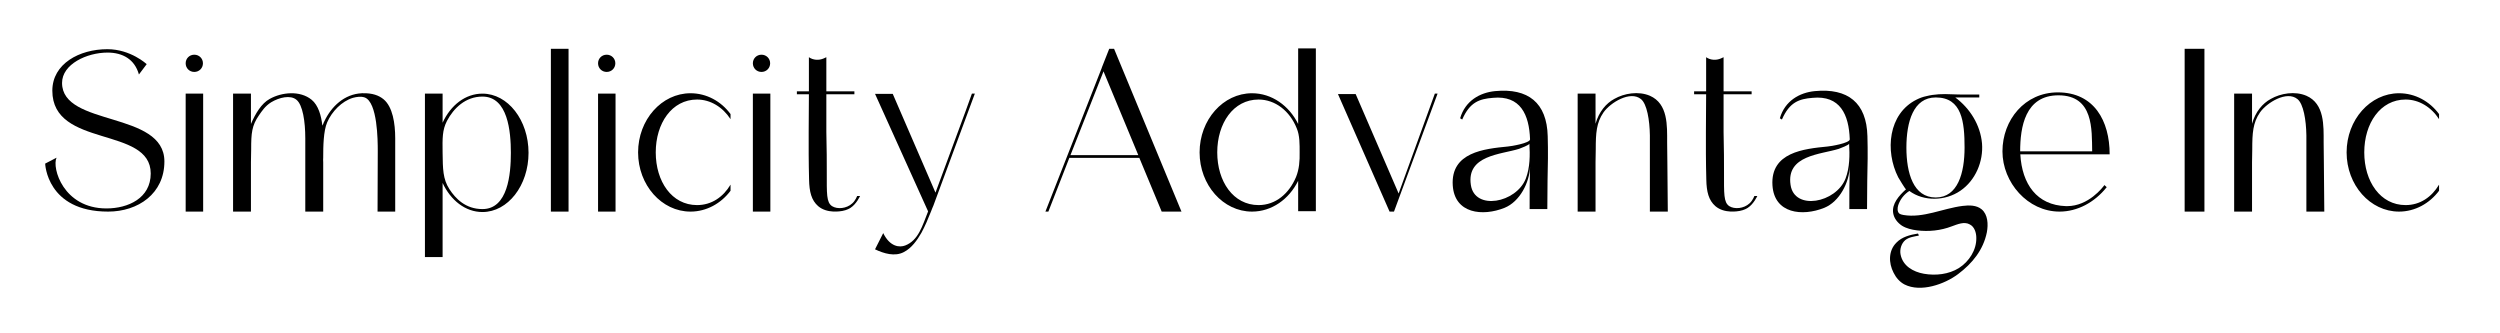 <svg xmlns="http://www.w3.org/2000/svg" xmlns:xlink="http://www.w3.org/1999/xlink" width="300" zoomAndPan="magnify" viewBox="0 0 224.88 30" height="40" preserveAspectRatio="xMidYMid meet" version="1.0"><defs><g/></defs><g fill="#000000" fill-opacity="1"><g transform="translate(3.267, 19.044)"><g><path d="M 0.738 -4.32 C 0.738 -4.32 0.871 0 6.406 0 C 9.098 0 11.469 -1.613 11.469 -4.512 C 11.469 -9.082 2.258 -7.621 2.258 -11.582 C 2.258 -13.27 4.492 -14.312 6.352 -14.312 C 7.715 -14.312 8.797 -13.707 9.176 -12.34 C 9.176 -12.34 9.875 -13.27 9.875 -13.27 C 9.875 -13.27 8.438 -14.617 6.332 -14.617 C 3.828 -14.617 1.383 -13.309 1.383 -10.883 C 1.383 -5.688 10.238 -7.715 10.238 -3.43 C 10.238 -1.195 8.188 -0.285 6.254 -0.285 C 2.371 -0.285 1.328 -3.941 1.762 -4.852 Z M 0.738 -4.32 "/></g></g></g><g fill="#000000" fill-opacity="1"><g transform="translate(15.322, 19.044)"><g><path d="M 1.328 0 L 2.902 0 L 2.902 -10.617 L 1.328 -10.617 Z M 2.883 -13.348 C 2.883 -13.781 2.539 -14.121 2.105 -14.121 C 1.668 -14.121 1.328 -13.781 1.328 -13.348 C 1.328 -12.91 1.668 -12.57 2.105 -12.57 C 2.539 -12.57 2.883 -12.91 2.883 -13.348 Z M 2.883 -13.348 "/></g></g></g><g fill="#000000" fill-opacity="1"><g transform="translate(19.568, 19.044)"><g><path d="M 13.043 -10.652 C 13.004 -10.652 12.965 -10.672 12.93 -10.652 C 11.375 -10.578 10.199 -9.477 9.555 -8.113 C 9.516 -8.039 9.477 -7.961 9.461 -7.887 C 9.441 -7.848 9.402 -7.793 9.383 -7.734 C 9.289 -8.625 9.023 -9.574 8.418 -10.066 C 7.375 -10.918 5.727 -10.75 4.645 -10.141 C 3.906 -9.742 3.355 -8.816 2.957 -7.887 L 2.957 -10.617 L 1.348 -10.617 L 1.348 0 L 2.957 0 L 2.957 -4.438 C 2.957 -4.684 2.977 -5.348 2.977 -5.609 C 2.977 -7.051 3.031 -7.734 3.676 -8.664 C 3.941 -9.043 4.227 -9.496 4.777 -9.84 C 5.496 -10.273 6.504 -10.52 7.051 -10.066 C 7.621 -9.609 7.848 -8.094 7.848 -6.598 L 7.848 0 L 9.461 0 L 9.461 -4.438 C 9.441 -4.586 9.461 -4.738 9.461 -4.871 L 9.461 -4.91 C 9.461 -5.82 9.477 -7.262 9.82 -8.039 C 10.238 -9.004 11.129 -9.934 12.133 -10.238 C 12.492 -10.332 12.852 -10.387 13.195 -10.273 C 14.352 -9.84 14.371 -6.406 14.371 -5.461 L 14.352 0 L 15.941 0 L 15.941 -6.598 C 15.941 -7.941 15.715 -9.422 14.898 -10.105 C 14.465 -10.465 13.875 -10.672 13.043 -10.652 Z M 13.043 -10.652 "/></g></g></g><g fill="#000000" fill-opacity="1"><g transform="translate(36.856, 19.044)"><g><path d="M 6.504 -10.617 C 4.965 -10.617 3.641 -9.574 2.918 -8 L 2.918 -10.617 L 1.328 -10.617 L 1.328 4.094 L 2.918 4.094 L 2.918 -2.578 C 3.641 -1.023 4.965 0.039 6.504 0.039 C 8.797 0.039 10.652 -2.352 10.652 -5.289 C 10.652 -8.227 8.797 -10.617 6.504 -10.617 Z M 6.504 -0.227 C 4.984 -0.227 4.074 -1.176 3.527 -2.027 C 2.938 -2.938 2.938 -3.848 2.918 -5.289 C 2.902 -6.598 2.883 -7.336 3.316 -8.172 C 3.906 -9.289 4.965 -10.352 6.504 -10.352 C 8.797 -10.352 9.062 -7.203 9.062 -5.289 C 9.062 -3.375 8.797 -0.227 6.504 -0.227 Z M 6.504 -0.227 "/></g></g></g><g fill="#000000" fill-opacity="1"><g transform="translate(48.191, 19.044)"><g><path d="M 1.328 0 L 2.918 0 L 2.918 -14.652 L 1.328 -14.652 Z M 1.328 0 "/></g></g></g><g fill="#000000" fill-opacity="1"><g transform="translate(52.437, 19.044)"><g><path d="M 1.328 0 L 2.902 0 L 2.902 -10.617 L 1.328 -10.617 Z M 2.883 -13.348 C 2.883 -13.781 2.539 -14.121 2.105 -14.121 C 1.668 -14.121 1.328 -13.781 1.328 -13.348 C 1.328 -12.91 1.668 -12.57 2.105 -12.57 C 2.539 -12.57 2.883 -12.91 2.883 -13.348 Z M 2.883 -13.348 "/></g></g></g><g fill="#000000" fill-opacity="1"><g transform="translate(56.684, 19.044)"><g><path d="M 5.992 -10.086 C 7.203 -10.086 8.305 -9.402 9.004 -8.32 L 9.004 -8.777 C 8.152 -9.934 6.844 -10.652 5.402 -10.652 C 2.805 -10.652 0.684 -8.266 0.684 -5.328 C 0.684 -2.387 2.805 0 5.402 0 C 6.844 0 8.152 -0.738 9.004 -1.875 L 9.004 -2.426 C 8.34 -1.309 7.297 -0.586 5.992 -0.586 C 3.715 -0.586 2.273 -2.711 2.273 -5.328 C 2.273 -7.941 3.715 -10.086 5.992 -10.086 Z M 5.992 -10.086 "/></g></g></g><g fill="#000000" fill-opacity="1"><g transform="translate(66.37, 19.044)"><g><path d="M 1.328 0 L 2.902 0 L 2.902 -10.617 L 1.328 -10.617 Z M 2.883 -13.348 C 2.883 -13.781 2.539 -14.121 2.105 -14.121 C 1.668 -14.121 1.328 -13.781 1.328 -13.348 C 1.328 -12.91 1.668 -12.57 2.105 -12.57 C 2.539 -12.57 2.883 -12.91 2.883 -13.348 Z M 2.883 -13.348 "/></g></g></g><g fill="#000000" fill-opacity="1"><g transform="translate(70.616, 19.044)"><g><path d="M 6.465 -1.402 C 6.465 -1.402 6.312 -0.984 6.027 -0.738 C 5.516 -0.266 4.684 -0.191 4.207 -0.492 C 3.695 -0.836 3.734 -1.594 3.734 -3.547 C 3.734 -4.398 3.734 -5.648 3.695 -7.164 L 3.695 -10.559 L 6.219 -10.559 L 6.219 -10.824 L 3.695 -10.824 L 3.695 -13.895 L 3.449 -13.781 C 3.016 -13.594 2.504 -13.629 2.125 -13.895 L 2.125 -10.824 L 1.043 -10.824 L 1.043 -10.559 L 2.125 -10.559 L 2.105 -7.164 C 2.105 -6.504 2.105 -5.84 2.105 -5.176 C 2.105 -4.418 2.125 -3.641 2.141 -2.883 C 2.16 -1.781 2.352 -1.023 2.957 -0.492 C 3.773 0.207 5.004 -0.039 5.137 -0.059 C 5.555 -0.133 5.82 -0.305 5.875 -0.34 C 6.406 -0.684 6.73 -1.402 6.73 -1.402 Z M 6.465 -1.402 "/></g></g></g><g fill="#000000" fill-opacity="1"><g transform="translate(78.028, 19.044)"><g><path d="M 9.383 -10.617 L 8.816 -9.043 L 6.105 -1.707 L 2.258 -10.598 L 0.664 -10.598 L 5.441 -0.02 C 4.93 1.27 4.57 2.598 3.375 3.051 C 2.883 3.242 2.008 3.184 1.402 1.934 L 0.664 3.395 C 1.461 3.773 2.445 4.074 3.262 3.641 C 3.961 3.281 4.453 2.578 4.836 1.914 C 5.176 1.289 5.441 0.645 5.707 -0.02 L 5.801 -0.266 C 5.84 -0.359 5.875 -0.453 5.914 -0.531 L 9.648 -10.617 Z M 9.383 -10.617 "/></g></g></g><g fill="#000000" fill-opacity="1"><g transform="translate(88.339, 19.044)"><g/></g></g><g fill="#000000" fill-opacity="1"><g transform="translate(93.078, 19.044)"><g><path d="M 6.18 -12.625 L 6.254 -12.438 L 9.309 -5.082 L 3.203 -5.082 Z M 6.824 -14.652 L 6.691 -14.652 L 6.027 -12.965 L 6.027 -12.949 L 0.949 0 L 1.215 0 L 3.109 -4.852 L 3.109 -4.836 L 9.402 -4.836 L 11.414 0 L 13.195 0 C 11.262 -4.625 9.062 -10.027 7.129 -14.652 Z M 6.824 -14.652 "/></g></g></g><g fill="#000000" fill-opacity="1"><g transform="translate(107.219, 19.044)"><g><path d="M 5.402 -10.652 C 2.805 -10.652 0.684 -8.266 0.684 -5.328 C 0.684 -2.387 2.805 0 5.402 0 C 7.184 0 8.738 -1.117 9.555 -2.77 L 9.555 -0.039 L 11.148 -0.039 L 11.148 -14.691 L 9.555 -14.691 L 9.555 -7.887 C 8.738 -9.535 7.184 -10.652 5.402 -10.652 Z M 5.992 -0.586 C 3.715 -0.586 2.273 -2.711 2.273 -5.328 C 2.273 -7.941 3.715 -10.086 5.992 -10.086 C 7.488 -10.086 8.797 -9.062 9.422 -7.508 C 9.707 -6.844 9.688 -6.047 9.688 -5.328 C 9.707 -4.586 9.648 -3.809 9.363 -3.109 C 8.738 -1.629 7.543 -0.586 5.992 -0.586 Z M 5.992 -0.586 "/></g></g></g><g fill="#000000" fill-opacity="1"><g transform="translate(119.692, 19.044)"><g><path d="M 9.383 -10.617 L 6.125 -1.629 L 2.258 -10.578 L 0.664 -10.578 L 5.309 0 L 5.707 0 L 9.629 -10.617 Z M 9.383 -10.617 "/></g></g></g><g fill="#000000" fill-opacity="1"><g transform="translate(130.004, 19.044)"><g><path d="M 9.23 -6.785 C 9.156 -9.801 7.469 -11.129 4.492 -10.844 C 3.129 -10.711 1.801 -9.973 1.348 -8.398 L 1.535 -8.285 C 2.219 -9.859 3.09 -10.141 4.285 -10.238 C 6.785 -10.484 7.562 -8.719 7.641 -6.504 C 7.641 -6.16 5.895 -5.875 5.648 -5.859 C 3.527 -5.648 0.492 -5.348 0.684 -2.352 C 0.852 0.191 3.375 0.453 5.348 -0.34 C 6.711 -0.891 7.602 -2.617 7.641 -4.059 C 7.602 -2.785 7.602 -1.496 7.602 -0.227 L 9.195 -0.227 C 9.195 -1.082 9.215 -1.934 9.215 -2.785 C 9.25 -4.094 9.27 -5.461 9.23 -6.785 Z M 2.312 -2.406 C 1.914 -5.082 5.023 -5.137 6.652 -5.648 C 6.785 -5.707 7.602 -5.992 7.582 -6.125 C 7.641 -5.082 7.641 -3.98 7.262 -2.977 C 6.406 -0.777 2.652 -0.059 2.312 -2.406 Z M 2.312 -2.406 "/></g></g></g><g fill="#000000" fill-opacity="1"><g transform="translate(140.581, 19.044)"><g><path d="M 7.848 -10.426 C 6.824 -10.863 5.535 -10.652 4.645 -10.141 C 3.906 -9.742 3.262 -8.984 2.957 -7.906 L 2.957 -10.617 L 1.348 -10.617 L 1.348 0 L 2.957 0 L 2.957 -4.438 C 2.957 -4.684 2.977 -5.348 2.977 -5.609 C 2.977 -7.051 3.031 -8 3.676 -8.93 C 4.285 -9.801 6.086 -10.918 7.051 -10.121 C 7.582 -9.688 7.828 -8.246 7.848 -6.863 L 7.848 0 L 9.461 0 L 9.422 -4.398 L 9.402 -6.238 C 9.402 -7.715 9.496 -9.707 7.848 -10.426 Z M 7.848 -10.426 "/></g></g></g><g fill="#000000" fill-opacity="1"><g transform="translate(151.367, 19.044)"><g><path d="M 6.465 -1.402 C 6.465 -1.402 6.312 -0.984 6.027 -0.738 C 5.516 -0.266 4.684 -0.191 4.207 -0.492 C 3.695 -0.836 3.734 -1.594 3.734 -3.547 C 3.734 -4.398 3.734 -5.648 3.695 -7.164 L 3.695 -10.559 L 6.219 -10.559 L 6.219 -10.824 L 3.695 -10.824 L 3.695 -13.895 L 3.449 -13.781 C 3.016 -13.594 2.504 -13.629 2.125 -13.895 L 2.125 -10.824 L 1.043 -10.824 L 1.043 -10.559 L 2.125 -10.559 L 2.105 -7.164 C 2.105 -6.504 2.105 -5.84 2.105 -5.176 C 2.105 -4.418 2.125 -3.641 2.141 -2.883 C 2.16 -1.781 2.352 -1.023 2.957 -0.492 C 3.773 0.207 5.004 -0.039 5.137 -0.059 C 5.555 -0.133 5.82 -0.305 5.875 -0.34 C 6.406 -0.684 6.73 -1.402 6.73 -1.402 Z M 6.465 -1.402 "/></g></g></g><g fill="#000000" fill-opacity="1"><g transform="translate(158.778, 19.044)"><g><path d="M 9.23 -6.785 C 9.156 -9.801 7.469 -11.129 4.492 -10.844 C 3.129 -10.711 1.801 -9.973 1.348 -8.398 L 1.535 -8.285 C 2.219 -9.859 3.09 -10.141 4.285 -10.238 C 6.785 -10.484 7.562 -8.719 7.641 -6.504 C 7.641 -6.16 5.895 -5.875 5.648 -5.859 C 3.527 -5.648 0.492 -5.348 0.684 -2.352 C 0.852 0.191 3.375 0.453 5.348 -0.34 C 6.711 -0.891 7.602 -2.617 7.641 -4.059 C 7.602 -2.785 7.602 -1.496 7.602 -0.227 L 9.195 -0.227 C 9.195 -1.082 9.215 -1.934 9.215 -2.785 C 9.25 -4.094 9.27 -5.461 9.23 -6.785 Z M 2.312 -2.406 C 1.914 -5.082 5.023 -5.137 6.652 -5.648 C 6.785 -5.707 7.602 -5.992 7.582 -6.125 C 7.641 -5.082 7.641 -3.98 7.262 -2.977 C 6.406 -0.777 2.652 -0.059 2.312 -2.406 Z M 2.312 -2.406 "/></g></g></g><g fill="#000000" fill-opacity="1"><g transform="translate(169.356, 19.044)"><g><path d="M 8.93 -0.207 C 8.473 -0.586 7.809 -0.586 7.223 -0.512 C 5.422 -0.285 3.676 0.605 1.895 0.305 C 1.762 0.285 1.629 0.246 1.516 0.172 C 1.328 0 1.348 -0.324 1.422 -0.57 C 1.594 -1.098 1.953 -1.555 2.426 -1.859 C 3.734 -0.891 5.668 -0.949 7.016 -1.875 C 8.379 -2.805 9.098 -4.512 8.965 -6.141 C 8.816 -7.793 7.887 -9.289 6.559 -10.273 L 8.719 -10.273 L 8.719 -10.539 C 7.887 -10.539 7.051 -10.52 6.219 -10.559 C 5.461 -10.598 4.684 -10.578 3.941 -10.387 C 3.66 -10.332 3.355 -10.219 3.09 -10.086 C 0.512 -8.816 0.227 -5.441 1.422 -3.09 C 1.461 -3.016 2.066 -2.008 2.125 -2.008 C 1.496 -1.441 0.836 -0.703 0.969 0.133 C 1.043 0.605 1.363 1.004 1.762 1.27 C 2.16 1.516 2.637 1.629 3.109 1.688 C 4.172 1.82 5.25 1.707 6.238 1.328 C 6.77 1.137 7.375 0.871 7.867 1.156 C 8.285 1.363 8.453 1.895 8.453 2.371 C 8.473 3.449 7.809 4.492 6.883 5.082 C 5.973 5.648 4.797 5.781 3.734 5.594 C 2.77 5.422 1.82 4.891 1.629 3.828 C 1.555 3.375 1.707 2.863 2.066 2.559 C 2.406 2.293 2.883 2.238 3.281 2.16 C 3.262 2.105 3.242 2.027 3.203 1.973 C 2.504 2.086 1.762 2.273 1.27 2.785 C 0.531 3.508 0.551 4.625 1.004 5.496 C 1.215 5.934 1.555 6.332 1.992 6.559 C 3.449 7.297 5.594 6.539 6.805 5.629 C 8.094 4.664 9.082 3.449 9.402 1.859 C 9.535 1.137 9.496 0.266 8.93 -0.207 Z M 4.797 -10.273 L 4.816 -10.273 C 7.164 -10.273 7.395 -8.059 7.395 -5.762 C 7.395 -3.469 6.785 -1.27 4.797 -1.27 C 2.785 -1.27 2.16 -3.469 2.16 -5.762 C 2.16 -8.074 2.785 -10.273 4.797 -10.273 Z M 4.797 -10.273 "/></g></g></g><g fill="#000000" fill-opacity="1"><g transform="translate(179.497, 19.044)"><g><path d="M 2.258 -5.422 C 2.258 -7.582 2.691 -10.484 5.727 -10.465 C 8.871 -10.445 8.703 -7.395 8.738 -5.422 Z M 5.648 -10.73 C 2.672 -10.73 0.664 -8.246 0.664 -5.422 C 0.664 -2.617 2.938 0 5.801 0 C 7.395 0 8.949 -0.816 10.047 -2.199 L 9.84 -2.387 C 9.707 -2.199 8.418 -0.492 6.484 -0.492 C 6.445 -0.492 6.406 -0.492 6.387 -0.492 C 3.754 -0.57 2.426 -2.484 2.273 -5.137 L 2.273 -5.156 L 10.312 -5.156 C 10.312 -8.172 8.91 -10.73 5.648 -10.73 Z M 5.648 -10.73 "/></g></g></g><g fill="#000000" fill-opacity="1"><g transform="translate(190.491, 19.044)"><g/></g></g><g fill="#000000" fill-opacity="1"><g transform="translate(195.23, 19.044)"><g><path d="M 1.328 0 L 3.109 0 L 3.109 -14.652 L 1.328 -14.652 Z M 1.328 0 "/></g></g></g><g fill="#000000" fill-opacity="1"><g transform="translate(199.666, 19.044)"><g><path d="M 7.848 -10.426 C 6.824 -10.863 5.535 -10.652 4.645 -10.141 C 3.906 -9.742 3.262 -8.984 2.957 -7.906 L 2.957 -10.617 L 1.348 -10.617 L 1.348 0 L 2.957 0 L 2.957 -4.438 C 2.957 -4.684 2.977 -5.348 2.977 -5.609 C 2.977 -7.051 3.031 -8 3.676 -8.93 C 4.285 -9.801 6.086 -10.918 7.051 -10.121 C 7.582 -9.688 7.828 -8.246 7.848 -6.863 L 7.848 0 L 9.461 0 L 9.422 -4.398 L 9.402 -6.238 C 9.402 -7.715 9.496 -9.707 7.848 -10.426 Z M 7.848 -10.426 "/></g></g></g><g fill="#000000" fill-opacity="1"><g transform="translate(210.451, 19.044)"><g><path d="M 5.992 -10.086 C 7.203 -10.086 8.305 -9.402 9.004 -8.32 L 9.004 -8.777 C 8.152 -9.934 6.844 -10.652 5.402 -10.652 C 2.805 -10.652 0.684 -8.266 0.684 -5.328 C 0.684 -2.387 2.805 0 5.402 0 C 6.844 0 8.152 -0.738 9.004 -1.875 L 9.004 -2.426 C 8.34 -1.309 7.297 -0.586 5.992 -0.586 C 3.715 -0.586 2.273 -2.711 2.273 -5.328 C 2.273 -7.941 3.715 -10.086 5.992 -10.086 Z M 5.992 -10.086 "/></g></g></g></svg>